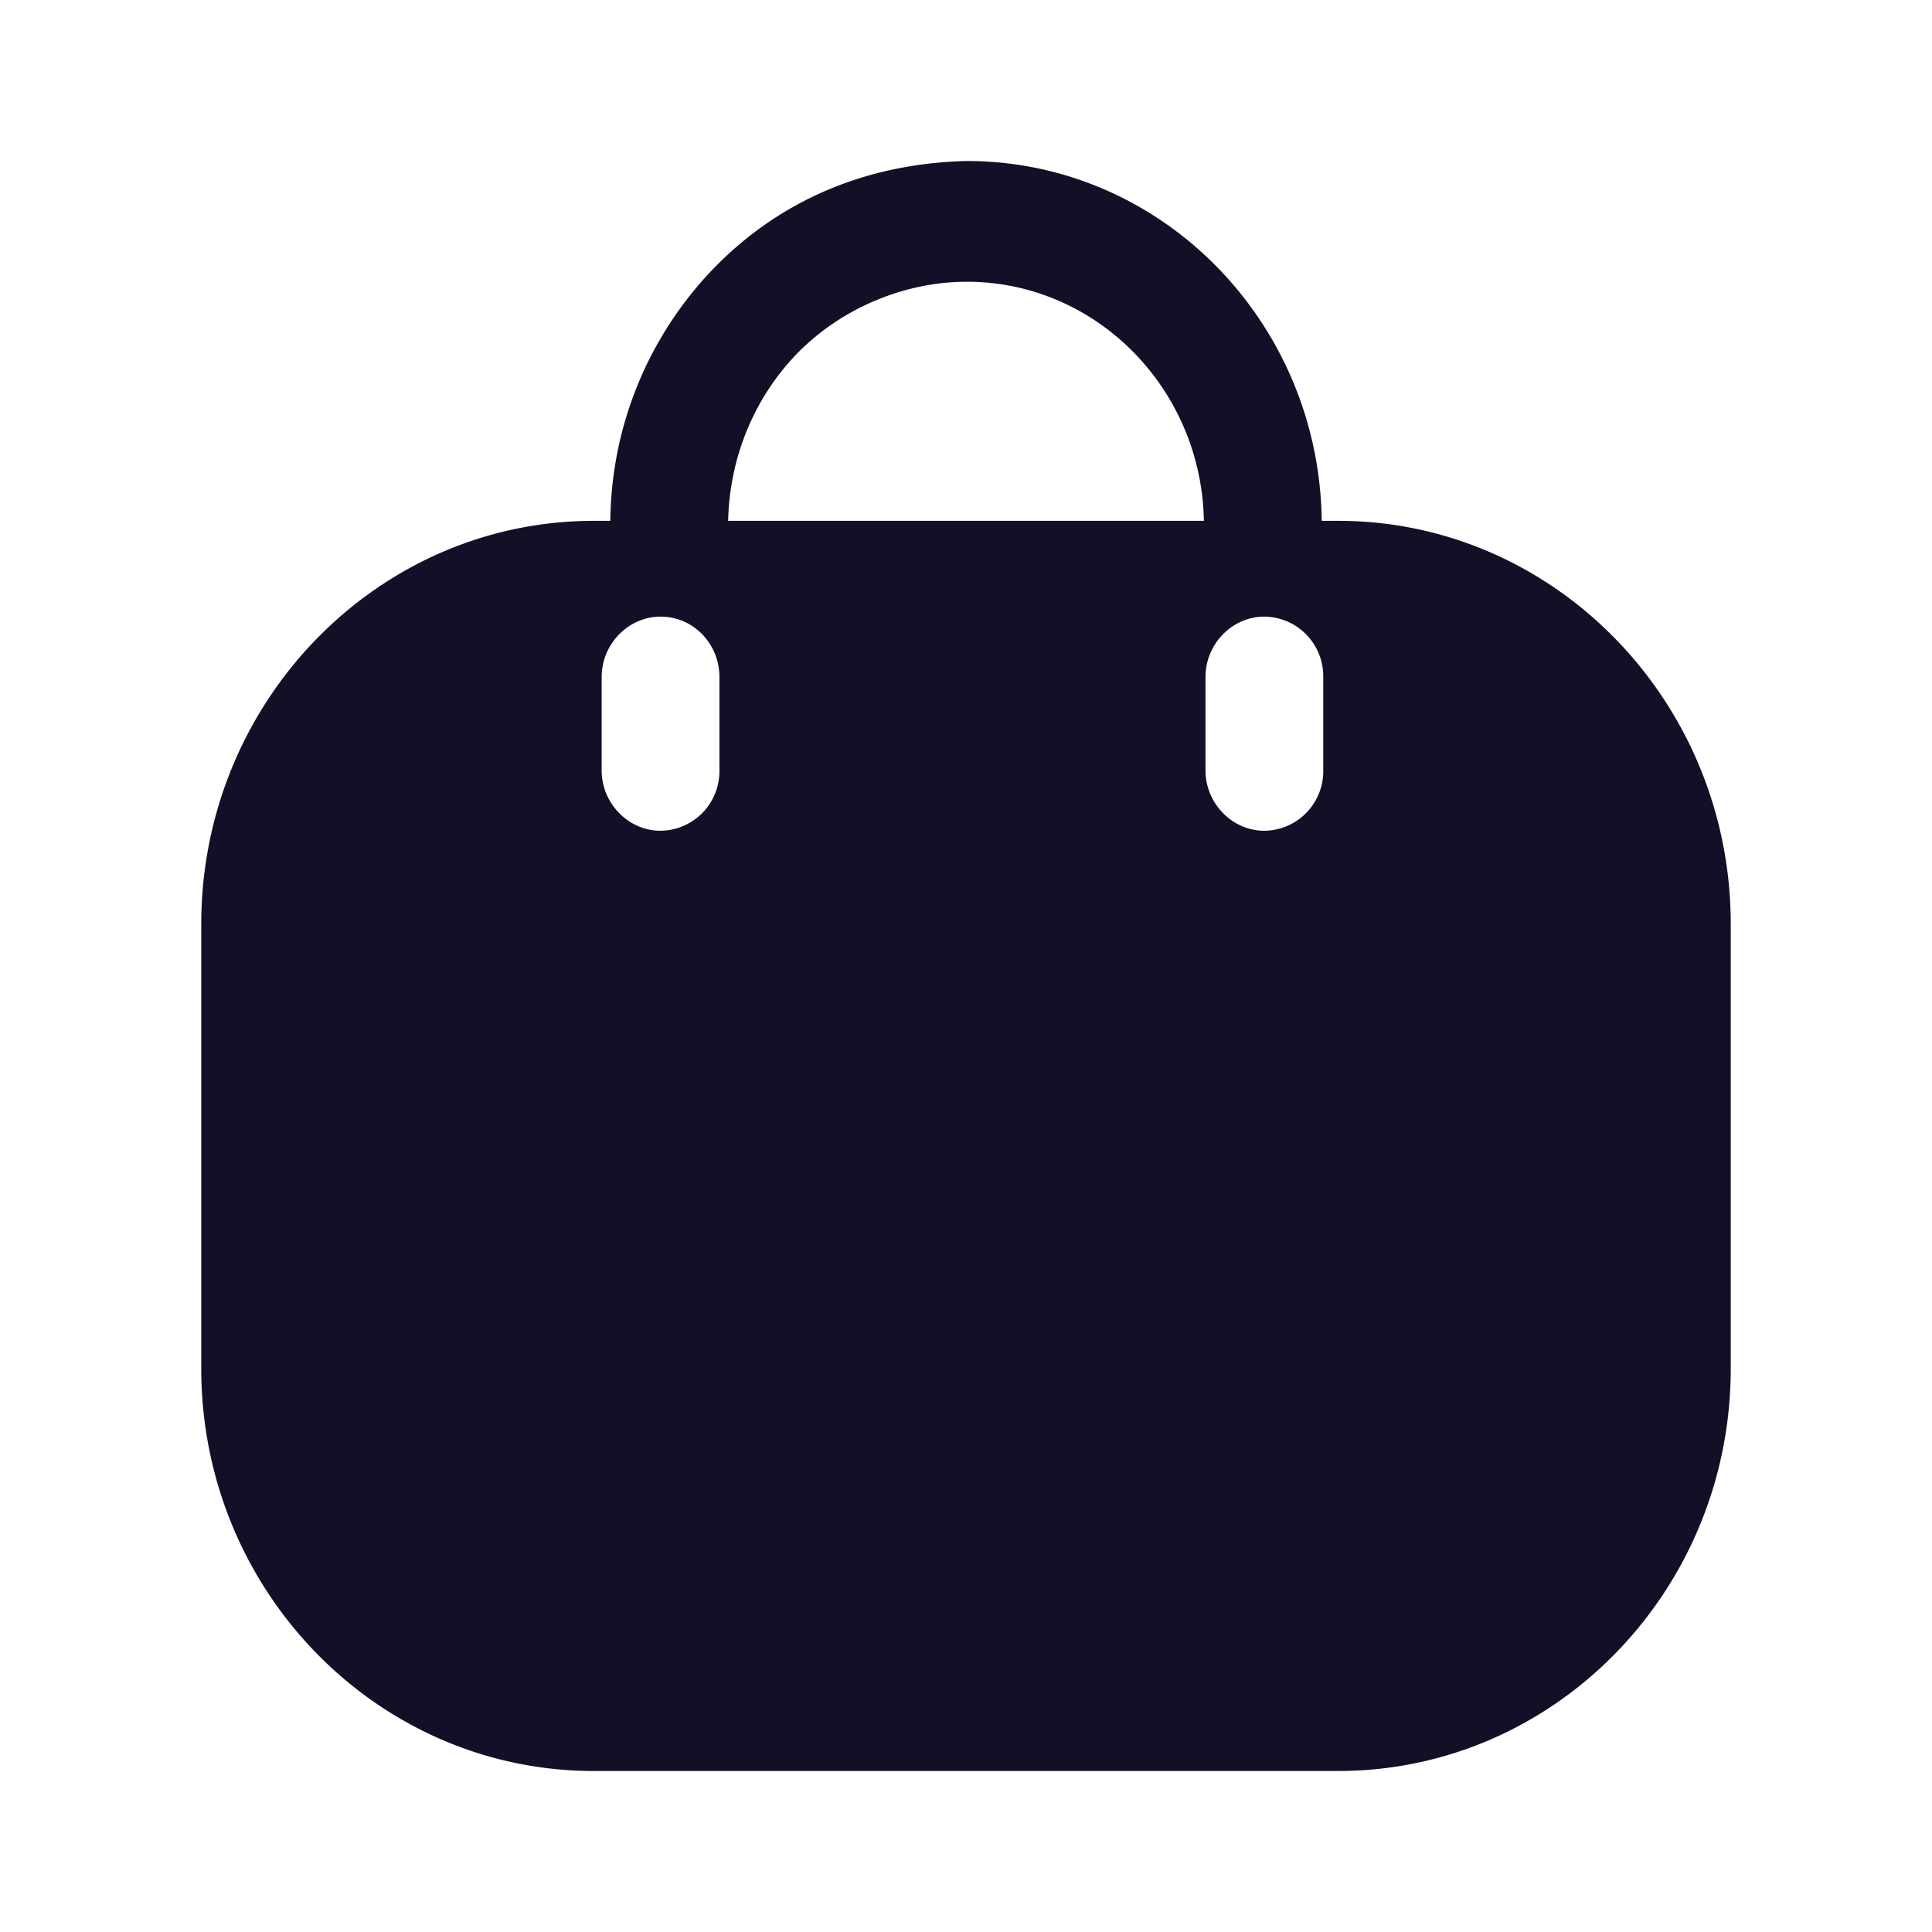 <svg width="24" height="24" fill="none" xmlns="http://www.w3.org/2000/svg"><path fill-rule="evenodd" clip-rule="evenodd" d="M16.418 6.47h.205c2.692 0 4.877 2.25 4.877 5.01V17c0 2.76-2.185 5-4.877 5H7.377C4.685 22 2.5 19.76 2.5 17v-5.52c0-2.76 2.185-5.01 4.877-5.01h.205a4.57 4.57 0 0 1 1.307-3.16c.838-.85 1.911-1.28 3.12-1.31 2.42 0 4.38 2 4.41 4.47ZM9.913 4.38c-.546.56-.849 1.3-.868 2.09h5.91C14.926 4.83 13.62 3.5 12.01 3.5c-.751 0-1.532.31-2.097.88Zm5.793 5.94a.74.74 0 0 0 .732-.75V8.41a.74.74 0 0 0-.732-.75c-.4 0-.731.34-.731.75v1.16c0 .41.332.75.731.75Zm-6.769-.75a.74.74 0 0 1-.731.75c-.4 0-.732-.34-.732-.75V8.41c0-.41.332-.75.732-.75.41 0 .731.34.731.75v1.16Z" fill="#130F26"/></svg>